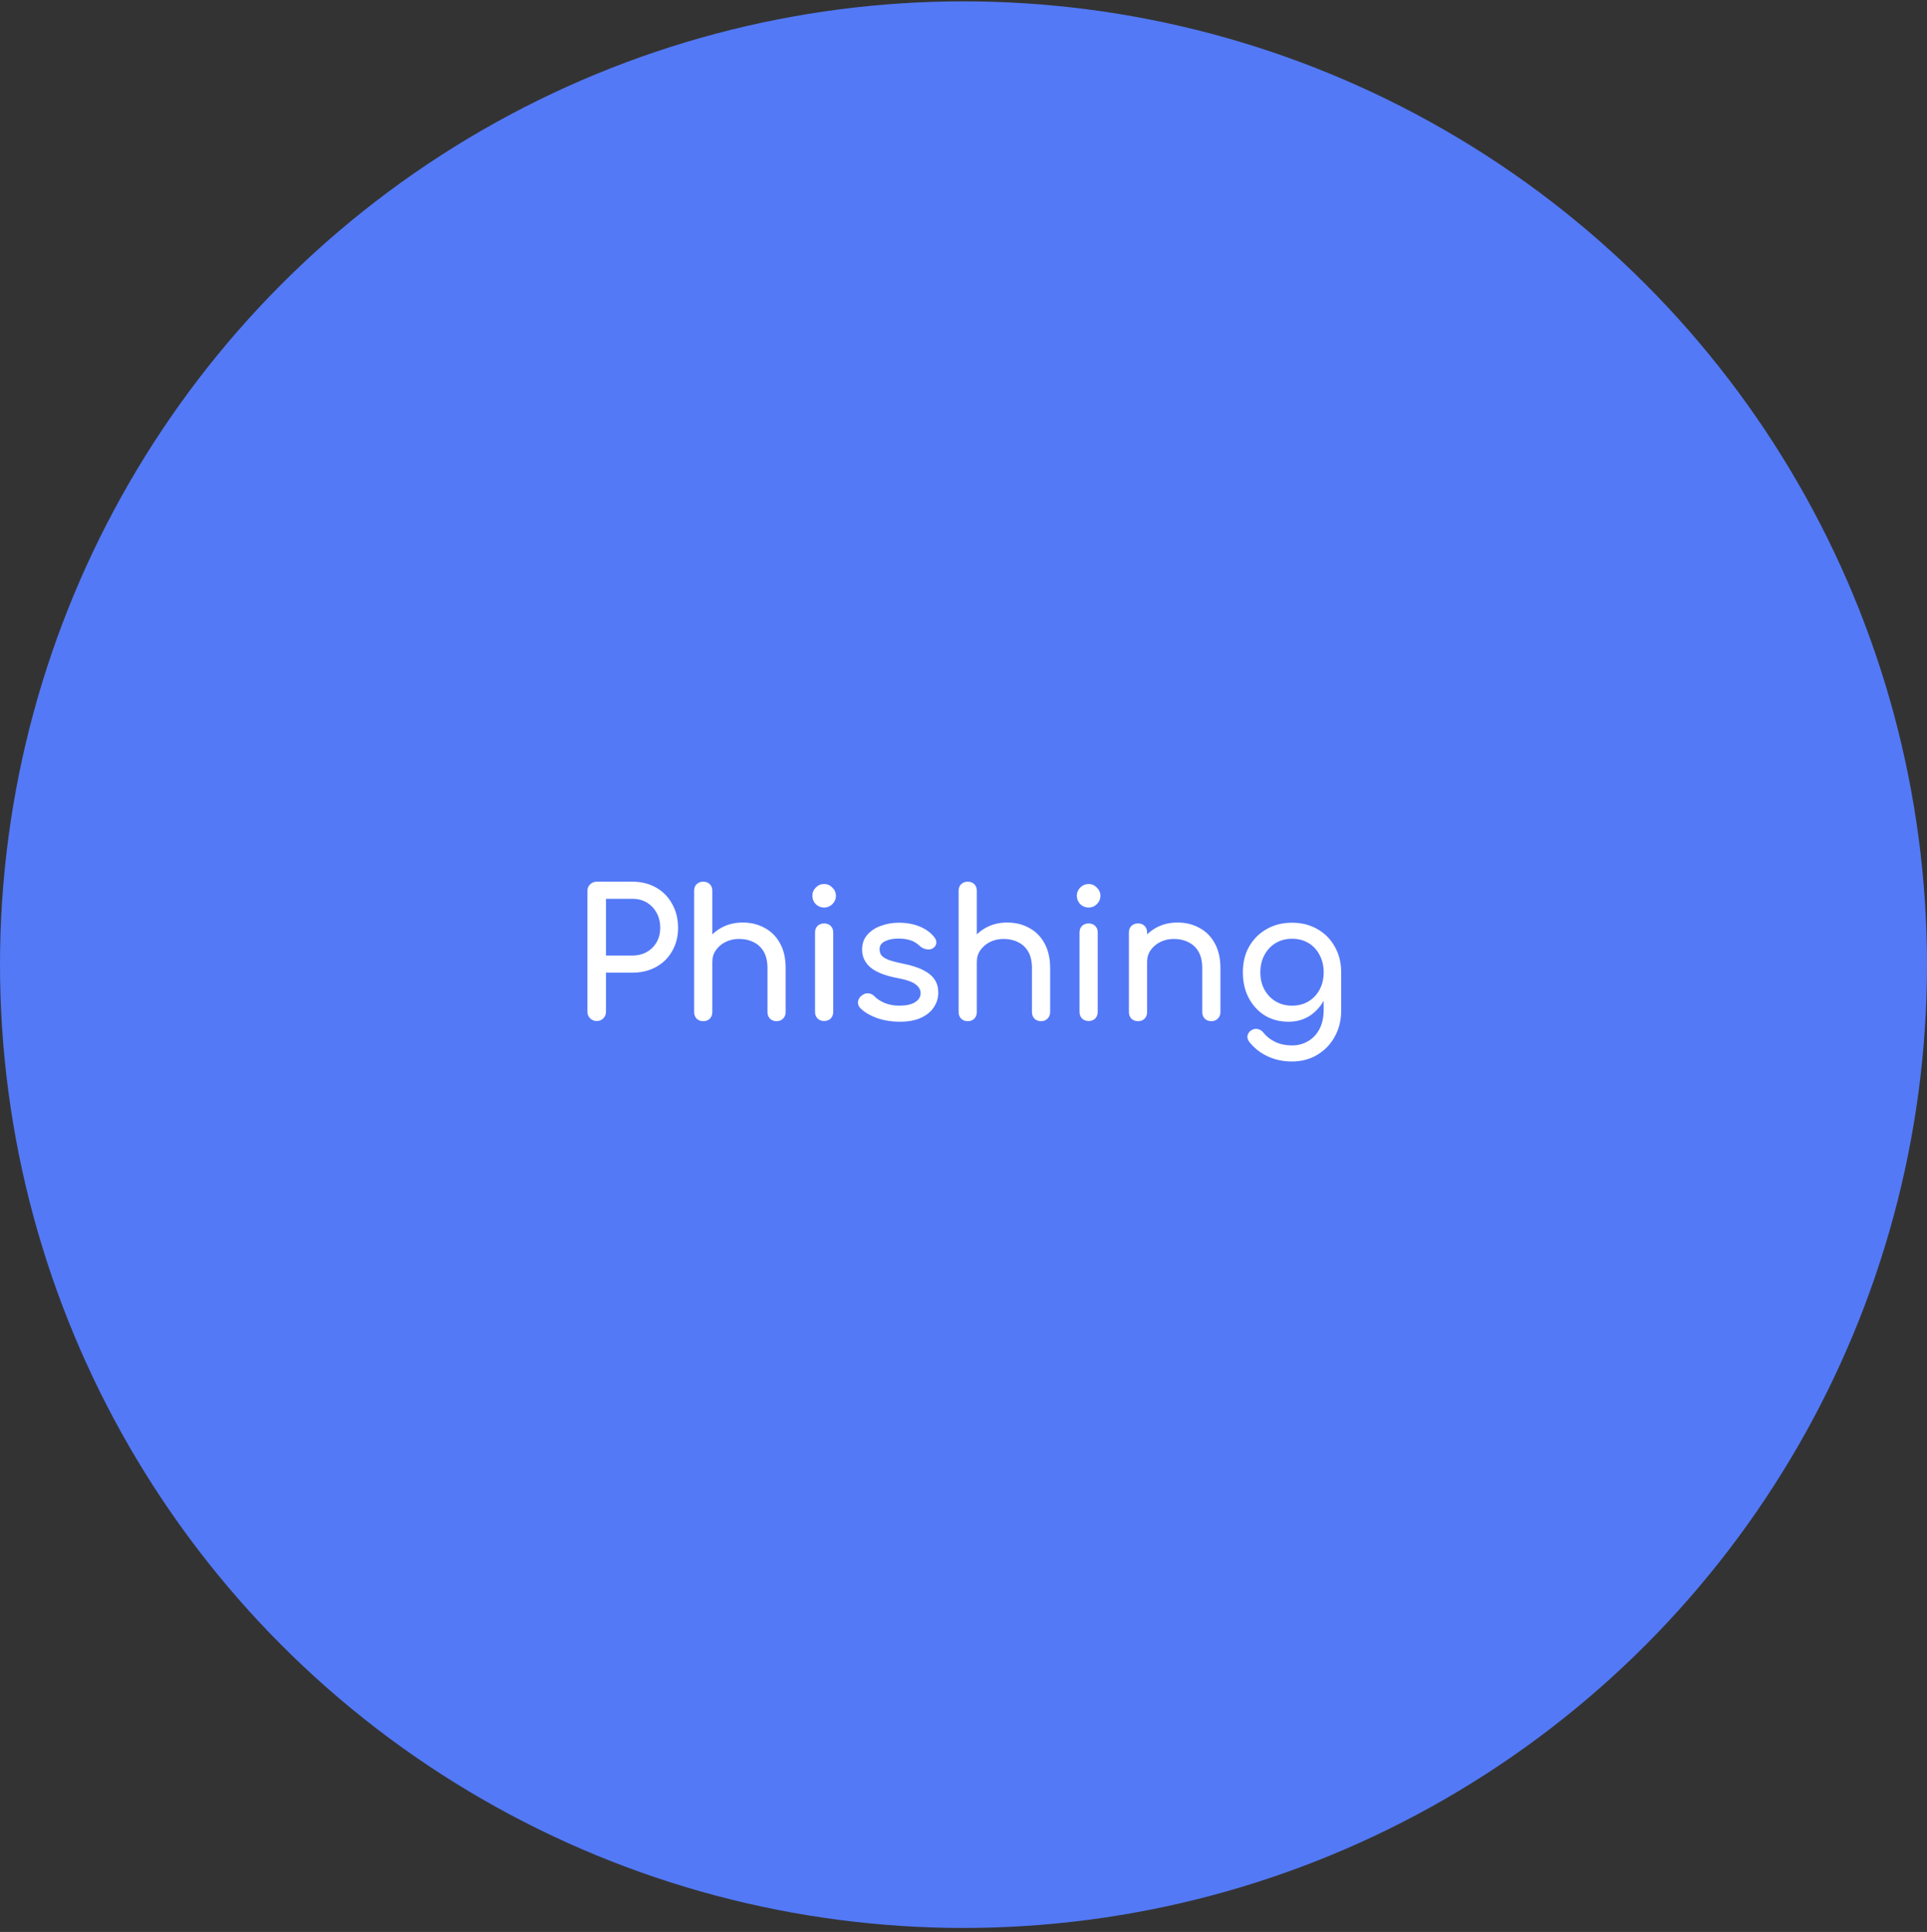 <svg width="359" height="360" viewBox="0 0 359 360" fill="none" xmlns="http://www.w3.org/2000/svg">
<rect x="0" y="0" width="359" height="360" fill="#333333" stroke="none"/>
<circle cx="179.5" cy="179.752" r="179.5" fill="#5379F6"/>
<path d="M111.166 190.252C110.679 190.252 110.269 190.086 109.936 189.754C109.604 189.421 109.438 189.011 109.438 188.524V166.02C109.438 165.51 109.604 165.1 109.936 164.79C110.269 164.458 110.679 164.291 111.166 164.291H117.814C119.476 164.291 120.95 164.657 122.235 165.388C123.521 166.12 124.518 167.139 125.227 168.446C125.958 169.732 126.324 171.217 126.324 172.901C126.324 174.518 125.958 175.959 125.227 177.222C124.518 178.485 123.521 179.471 122.235 180.18C120.95 180.889 119.476 181.244 117.814 181.244H112.895V188.524C112.895 189.011 112.729 189.421 112.396 189.754C112.086 190.086 111.676 190.252 111.166 190.252ZM112.895 178.053H117.814C118.834 178.053 119.731 177.831 120.507 177.388C121.282 176.945 121.892 176.336 122.335 175.56C122.778 174.784 123 173.898 123 172.901C123 171.837 122.778 170.906 122.335 170.108C121.892 169.289 121.282 168.646 120.507 168.181C119.731 167.715 118.834 167.482 117.814 167.482H112.895V178.053ZM131.012 183.637C130.525 183.637 130.115 183.482 129.782 183.172C129.472 182.84 129.317 182.43 129.317 181.942V165.987C129.317 165.477 129.472 165.067 129.782 164.757C130.115 164.447 130.525 164.291 131.012 164.291C131.522 164.291 131.932 164.447 132.242 164.757C132.552 165.067 132.708 165.477 132.708 165.987V181.942C132.708 182.43 132.552 182.84 132.242 183.172C131.932 183.482 131.522 183.637 131.012 183.637ZM144.674 190.285C144.187 190.285 143.777 190.13 143.444 189.82C143.134 189.488 142.979 189.078 142.979 188.59V180.413C142.979 179.15 142.746 178.119 142.281 177.322C141.815 176.524 141.184 175.937 140.386 175.56C139.611 175.161 138.713 174.962 137.694 174.962C136.763 174.962 135.921 175.15 135.167 175.527C134.414 175.903 133.816 176.413 133.372 177.056C132.929 177.676 132.708 178.396 132.708 179.216H130.613C130.613 177.82 130.946 176.579 131.611 175.493C132.298 174.385 133.228 173.51 134.403 172.867C135.577 172.225 136.896 171.903 138.358 171.903C139.888 171.903 141.25 172.236 142.447 172.901C143.666 173.543 144.619 174.496 145.306 175.759C146.015 177.023 146.369 178.574 146.369 180.413V188.59C146.369 189.078 146.203 189.488 145.871 189.82C145.561 190.13 145.162 190.285 144.674 190.285ZM131.012 190.285C130.525 190.285 130.115 190.13 129.782 189.82C129.472 189.488 129.317 189.078 129.317 188.59V173.765C129.317 173.255 129.472 172.845 129.782 172.535C130.115 172.225 130.525 172.07 131.012 172.07C131.522 172.07 131.932 172.225 132.242 172.535C132.552 172.845 132.708 173.255 132.708 173.765V188.59C132.708 189.078 132.552 189.488 132.242 189.82C131.932 190.13 131.522 190.285 131.012 190.285ZM153.537 190.252C153.049 190.252 152.639 190.097 152.307 189.787C151.996 189.454 151.841 189.044 151.841 188.557V173.765C151.841 173.255 151.996 172.845 152.307 172.535C152.639 172.225 153.049 172.07 153.537 172.07C154.046 172.07 154.456 172.225 154.766 172.535C155.077 172.845 155.232 173.255 155.232 173.765V188.557C155.232 189.044 155.077 189.454 154.766 189.787C154.456 190.097 154.046 190.252 153.537 190.252ZM153.537 169.111C152.938 169.111 152.418 168.901 151.974 168.48C151.553 168.036 151.343 167.516 151.343 166.917C151.343 166.319 151.553 165.809 151.974 165.388C152.418 164.945 152.938 164.724 153.537 164.724C154.135 164.724 154.645 164.945 155.066 165.388C155.509 165.809 155.73 166.319 155.73 166.917C155.73 167.516 155.509 168.036 155.066 168.48C154.645 168.901 154.135 169.111 153.537 169.111ZM167.656 190.385C166.105 190.385 164.664 190.152 163.334 189.687C162.027 189.2 161.008 188.59 160.276 187.859C159.944 187.504 159.8 187.105 159.844 186.662C159.911 186.197 160.132 185.82 160.509 185.532C160.952 185.177 161.384 185.033 161.805 185.1C162.249 185.144 162.625 185.333 162.936 185.665C163.312 186.086 163.911 186.485 164.731 186.862C165.573 187.216 166.503 187.394 167.523 187.394C168.808 187.394 169.783 187.183 170.448 186.762C171.135 186.341 171.489 185.798 171.512 185.133C171.534 184.468 171.212 183.892 170.548 183.405C169.905 182.917 168.719 182.518 166.991 182.208C164.753 181.765 163.124 181.1 162.105 180.214C161.107 179.327 160.609 178.241 160.609 176.956C160.609 175.826 160.941 174.895 161.606 174.164C162.271 173.41 163.124 172.856 164.165 172.502C165.207 172.125 166.293 171.937 167.423 171.937C168.886 171.937 170.182 172.169 171.312 172.635C172.442 173.1 173.34 173.743 174.005 174.563C174.315 174.917 174.459 175.294 174.437 175.693C174.415 176.07 174.226 176.391 173.872 176.657C173.517 176.901 173.096 176.978 172.609 176.89C172.121 176.801 171.711 176.601 171.379 176.291C170.825 175.759 170.226 175.394 169.584 175.194C168.941 174.995 168.199 174.895 167.357 174.895C166.382 174.895 165.551 175.061 164.864 175.394C164.199 175.726 163.866 176.214 163.866 176.856C163.866 177.255 163.966 177.621 164.165 177.953C164.387 178.263 164.808 178.552 165.429 178.817C166.049 179.061 166.958 179.305 168.154 179.549C169.816 179.881 171.124 180.302 172.077 180.812C173.052 181.322 173.75 181.92 174.171 182.607C174.592 183.272 174.802 184.047 174.802 184.934C174.802 185.953 174.525 186.873 173.971 187.693C173.44 188.513 172.642 189.166 171.578 189.654C170.537 190.141 169.229 190.385 167.656 190.385ZM180.286 183.637C179.799 183.637 179.389 183.482 179.056 183.172C178.746 182.84 178.591 182.43 178.591 181.942V165.987C178.591 165.477 178.746 165.067 179.056 164.757C179.389 164.447 179.799 164.291 180.286 164.291C180.796 164.291 181.206 164.447 181.516 164.757C181.826 165.067 181.981 165.477 181.981 165.987V181.942C181.981 182.43 181.826 182.84 181.516 183.172C181.206 183.482 180.796 183.637 180.286 183.637ZM193.948 190.285C193.46 190.285 193.05 190.13 192.718 189.82C192.408 189.488 192.253 189.078 192.253 188.59V180.413C192.253 179.15 192.02 178.119 191.555 177.322C191.089 176.524 190.458 175.937 189.66 175.56C188.884 175.161 187.987 174.962 186.967 174.962C186.037 174.962 185.195 175.15 184.441 175.527C183.688 175.903 183.089 176.413 182.646 177.056C182.203 177.676 181.981 178.396 181.981 179.216H179.887C179.887 177.82 180.22 176.579 180.884 175.493C181.571 174.385 182.502 173.51 183.677 172.867C184.851 172.225 186.17 171.903 187.632 171.903C189.161 171.903 190.524 172.236 191.721 172.901C192.94 173.543 193.892 174.496 194.579 175.759C195.289 177.023 195.643 178.574 195.643 180.413V188.59C195.643 189.078 195.477 189.488 195.145 189.82C194.834 190.13 194.435 190.285 193.948 190.285ZM180.286 190.285C179.799 190.285 179.389 190.13 179.056 189.82C178.746 189.488 178.591 189.078 178.591 188.59V173.765C178.591 173.255 178.746 172.845 179.056 172.535C179.389 172.225 179.799 172.07 180.286 172.07C180.796 172.07 181.206 172.225 181.516 172.535C181.826 172.845 181.981 173.255 181.981 173.765V188.59C181.981 189.078 181.826 189.488 181.516 189.82C181.206 190.13 180.796 190.285 180.286 190.285ZM202.81 190.252C202.323 190.252 201.913 190.097 201.58 189.787C201.27 189.454 201.115 189.044 201.115 188.557V173.765C201.115 173.255 201.27 172.845 201.58 172.535C201.913 172.225 202.323 172.07 202.81 172.07C203.32 172.07 203.73 172.225 204.04 172.535C204.351 172.845 204.506 173.255 204.506 173.765V188.557C204.506 189.044 204.351 189.454 204.04 189.787C203.73 190.097 203.32 190.252 202.81 190.252ZM202.81 169.111C202.212 169.111 201.691 168.901 201.248 168.48C200.827 168.036 200.616 167.516 200.616 166.917C200.616 166.319 200.827 165.809 201.248 165.388C201.691 164.945 202.212 164.724 202.81 164.724C203.409 164.724 203.918 164.945 204.339 165.388C204.783 165.809 205.004 166.319 205.004 166.917C205.004 167.516 204.783 168.036 204.339 168.48C203.918 168.901 203.409 169.111 202.81 169.111ZM225.672 190.285C225.184 190.285 224.774 190.13 224.442 189.82C224.132 189.488 223.976 189.078 223.976 188.59V180.413C223.976 179.15 223.744 178.119 223.278 177.322C222.813 176.524 222.182 175.937 221.384 175.56C220.608 175.161 219.711 174.962 218.691 174.962C217.761 174.962 216.918 175.15 216.165 175.527C215.412 175.903 214.813 176.413 214.37 177.056C213.927 177.676 213.705 178.396 213.705 179.216H211.611C211.611 177.82 211.943 176.579 212.608 175.493C213.295 174.385 214.226 173.51 215.4 172.867C216.575 172.225 217.893 171.903 219.356 171.903C220.885 171.903 222.248 172.236 223.445 172.901C224.663 173.543 225.616 174.496 226.303 175.759C227.012 177.023 227.367 178.574 227.367 180.413V188.59C227.367 189.078 227.201 189.488 226.868 189.82C226.558 190.13 226.159 190.285 225.672 190.285ZM212.01 190.285C211.522 190.285 211.112 190.13 210.78 189.82C210.47 189.488 210.315 189.078 210.315 188.59V173.765C210.315 173.255 210.47 172.845 210.78 172.535C211.112 172.225 211.522 172.07 212.01 172.07C212.52 172.07 212.93 172.225 213.24 172.535C213.55 172.845 213.705 173.255 213.705 173.765V188.59C213.705 189.078 213.55 189.488 213.24 189.82C212.93 190.13 212.52 190.285 212.01 190.285ZM240.053 190.385C238.391 190.385 236.917 189.997 235.632 189.222C234.369 188.424 233.372 187.338 232.64 185.964C231.909 184.568 231.543 182.973 231.543 181.178C231.543 179.36 231.931 177.765 232.707 176.391C233.505 174.995 234.59 173.909 235.964 173.133C237.338 172.336 238.923 171.937 240.718 171.937C242.491 171.937 244.064 172.336 245.438 173.133C246.812 173.909 247.887 174.995 248.662 176.391C249.46 177.765 249.859 179.36 249.859 181.178H247.898C247.898 182.973 247.554 184.568 246.867 185.964C246.202 187.338 245.283 188.424 244.108 189.222C242.934 189.997 241.582 190.385 240.053 190.385ZM240.651 197.798C239.078 197.798 237.604 197.488 236.23 196.867C234.856 196.247 233.693 195.338 232.74 194.141C232.452 193.765 232.341 193.377 232.408 192.978C232.496 192.579 232.718 192.258 233.072 192.014C233.471 191.748 233.881 191.659 234.302 191.748C234.746 191.837 235.1 192.058 235.366 192.413C235.964 193.166 236.718 193.754 237.626 194.175C238.535 194.596 239.565 194.806 240.718 194.806C241.781 194.806 242.756 194.551 243.643 194.042C244.551 193.532 245.272 192.778 245.804 191.781C246.335 190.784 246.601 189.565 246.601 188.125V183.405L247.698 180.48L249.859 181.178V188.357C249.859 190.108 249.471 191.693 248.695 193.111C247.92 194.551 246.834 195.693 245.438 196.535C244.064 197.377 242.468 197.798 240.651 197.798ZM240.718 187.394C241.87 187.394 242.889 187.128 243.776 186.596C244.662 186.064 245.349 185.333 245.837 184.402C246.346 183.471 246.601 182.396 246.601 181.178C246.601 179.959 246.346 178.884 245.837 177.953C245.349 177 244.662 176.258 243.776 175.726C242.889 175.194 241.87 174.928 240.718 174.928C239.565 174.928 238.546 175.194 237.66 175.726C236.773 176.258 236.075 177 235.565 177.953C235.056 178.884 234.801 179.959 234.801 181.178C234.801 182.396 235.056 183.471 235.565 184.402C236.075 185.333 236.773 186.064 237.66 186.596C238.546 187.128 239.565 187.394 240.718 187.394Z" fill="white"/>
</svg>
